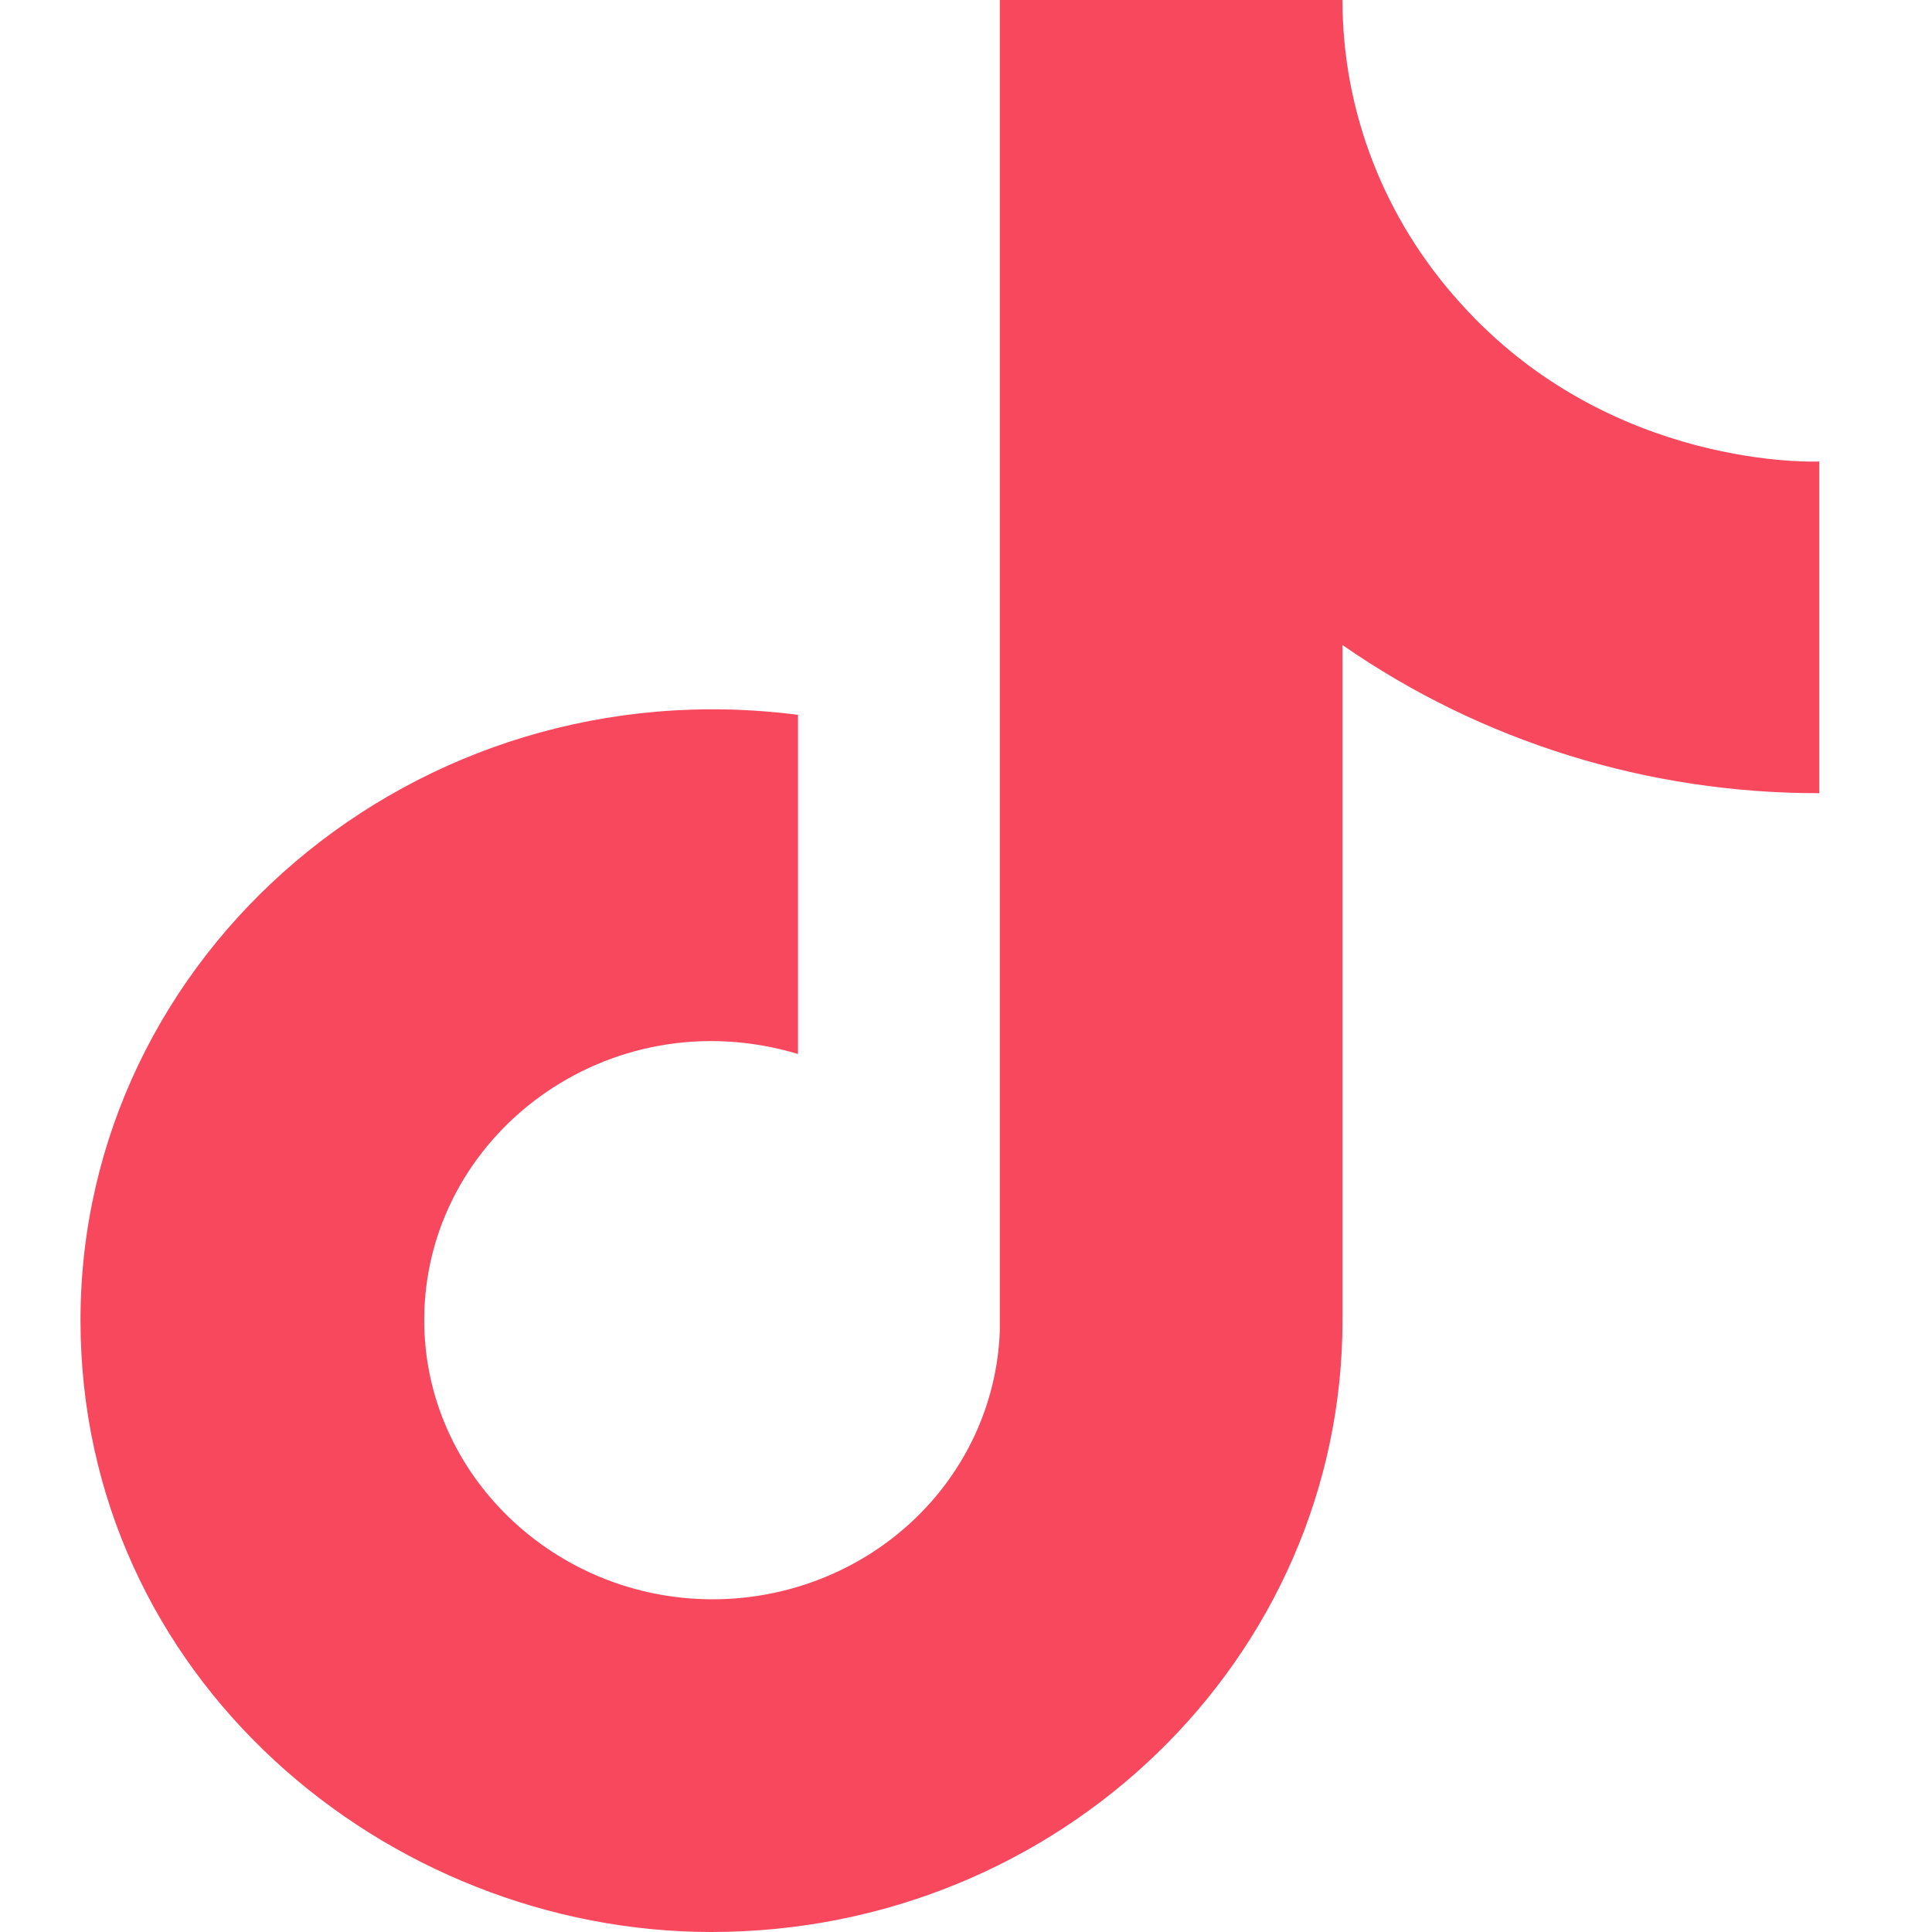 <?xml version="1.0" encoding="UTF-8"?> <svg xmlns="http://www.w3.org/2000/svg" width="24" height="24" viewBox="0 0 24 24" fill="none"><path d="M18.137 3.76C17.195 2.719 16.676 1.383 16.677 0H12.42V16.533C12.388 17.428 11.998 18.276 11.332 18.898C10.666 19.52 9.777 19.867 8.852 19.867C6.896 19.867 5.27 18.32 5.27 16.4C5.27 14.107 7.557 12.387 9.913 13.093V8.88C5.16 8.267 1 11.84 1 16.4C1 20.84 4.802 24 8.838 24C13.164 24 16.677 20.6 16.677 16.4V8.013C18.403 9.213 20.475 9.857 22.6 9.853V5.733C22.6 5.733 20.01 5.853 18.137 3.76Z" fill="#F8485E"></path></svg> 